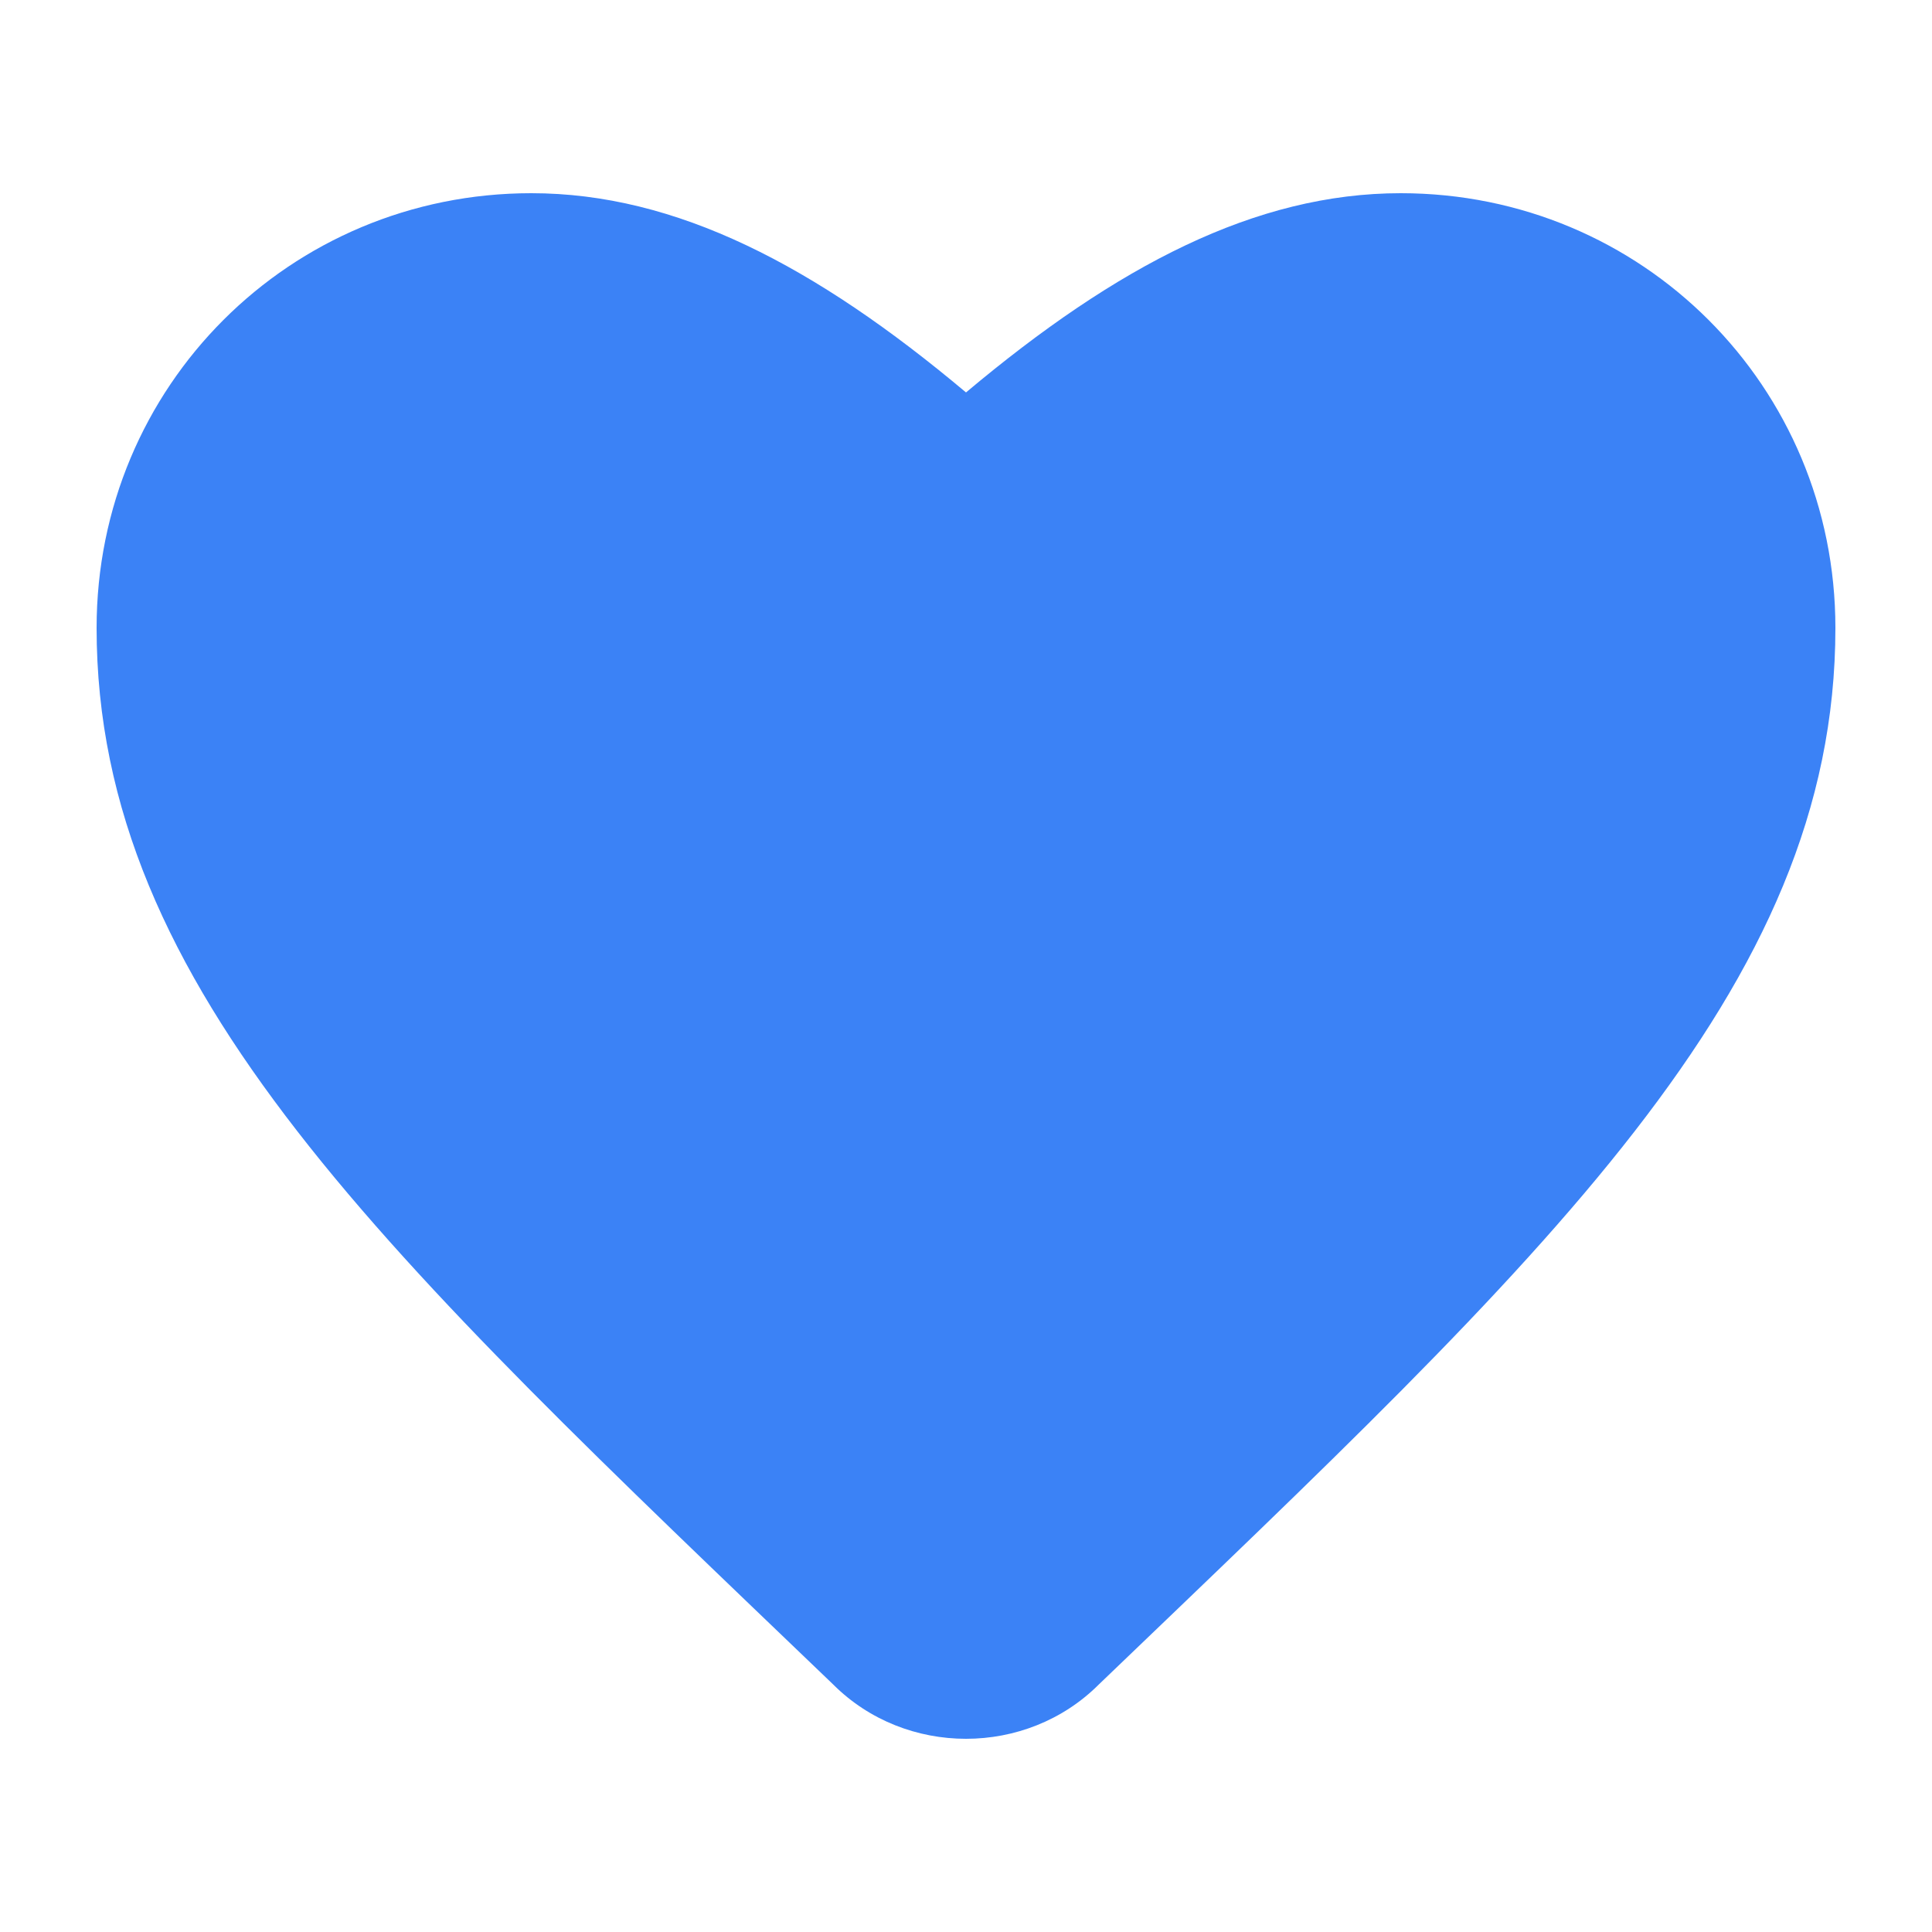 
<svg width="32" height="32" viewBox="0 0 32 32" fill="none" xmlns="http://www.w3.org/2000/svg">
  <path d="M16 28.8C15.2 28.8 14.4 28.5 13.8 27.9C6.4 20.8 1.6 16.4 1.6 10.4C1.6 6.4 4.8 3.2 8.8 3.2C11.2 3.2 13.5 4.4 16 6.5C18.5 4.4 20.8 3.2 23.2 3.2C27.2 3.2 30.4 6.4 30.4 10.4C30.4 16.4 25.6 20.8 18.2 27.9C17.6 28.5 16.8 28.8 16 28.8Z" fill="#3B82F6"/>
</svg>
